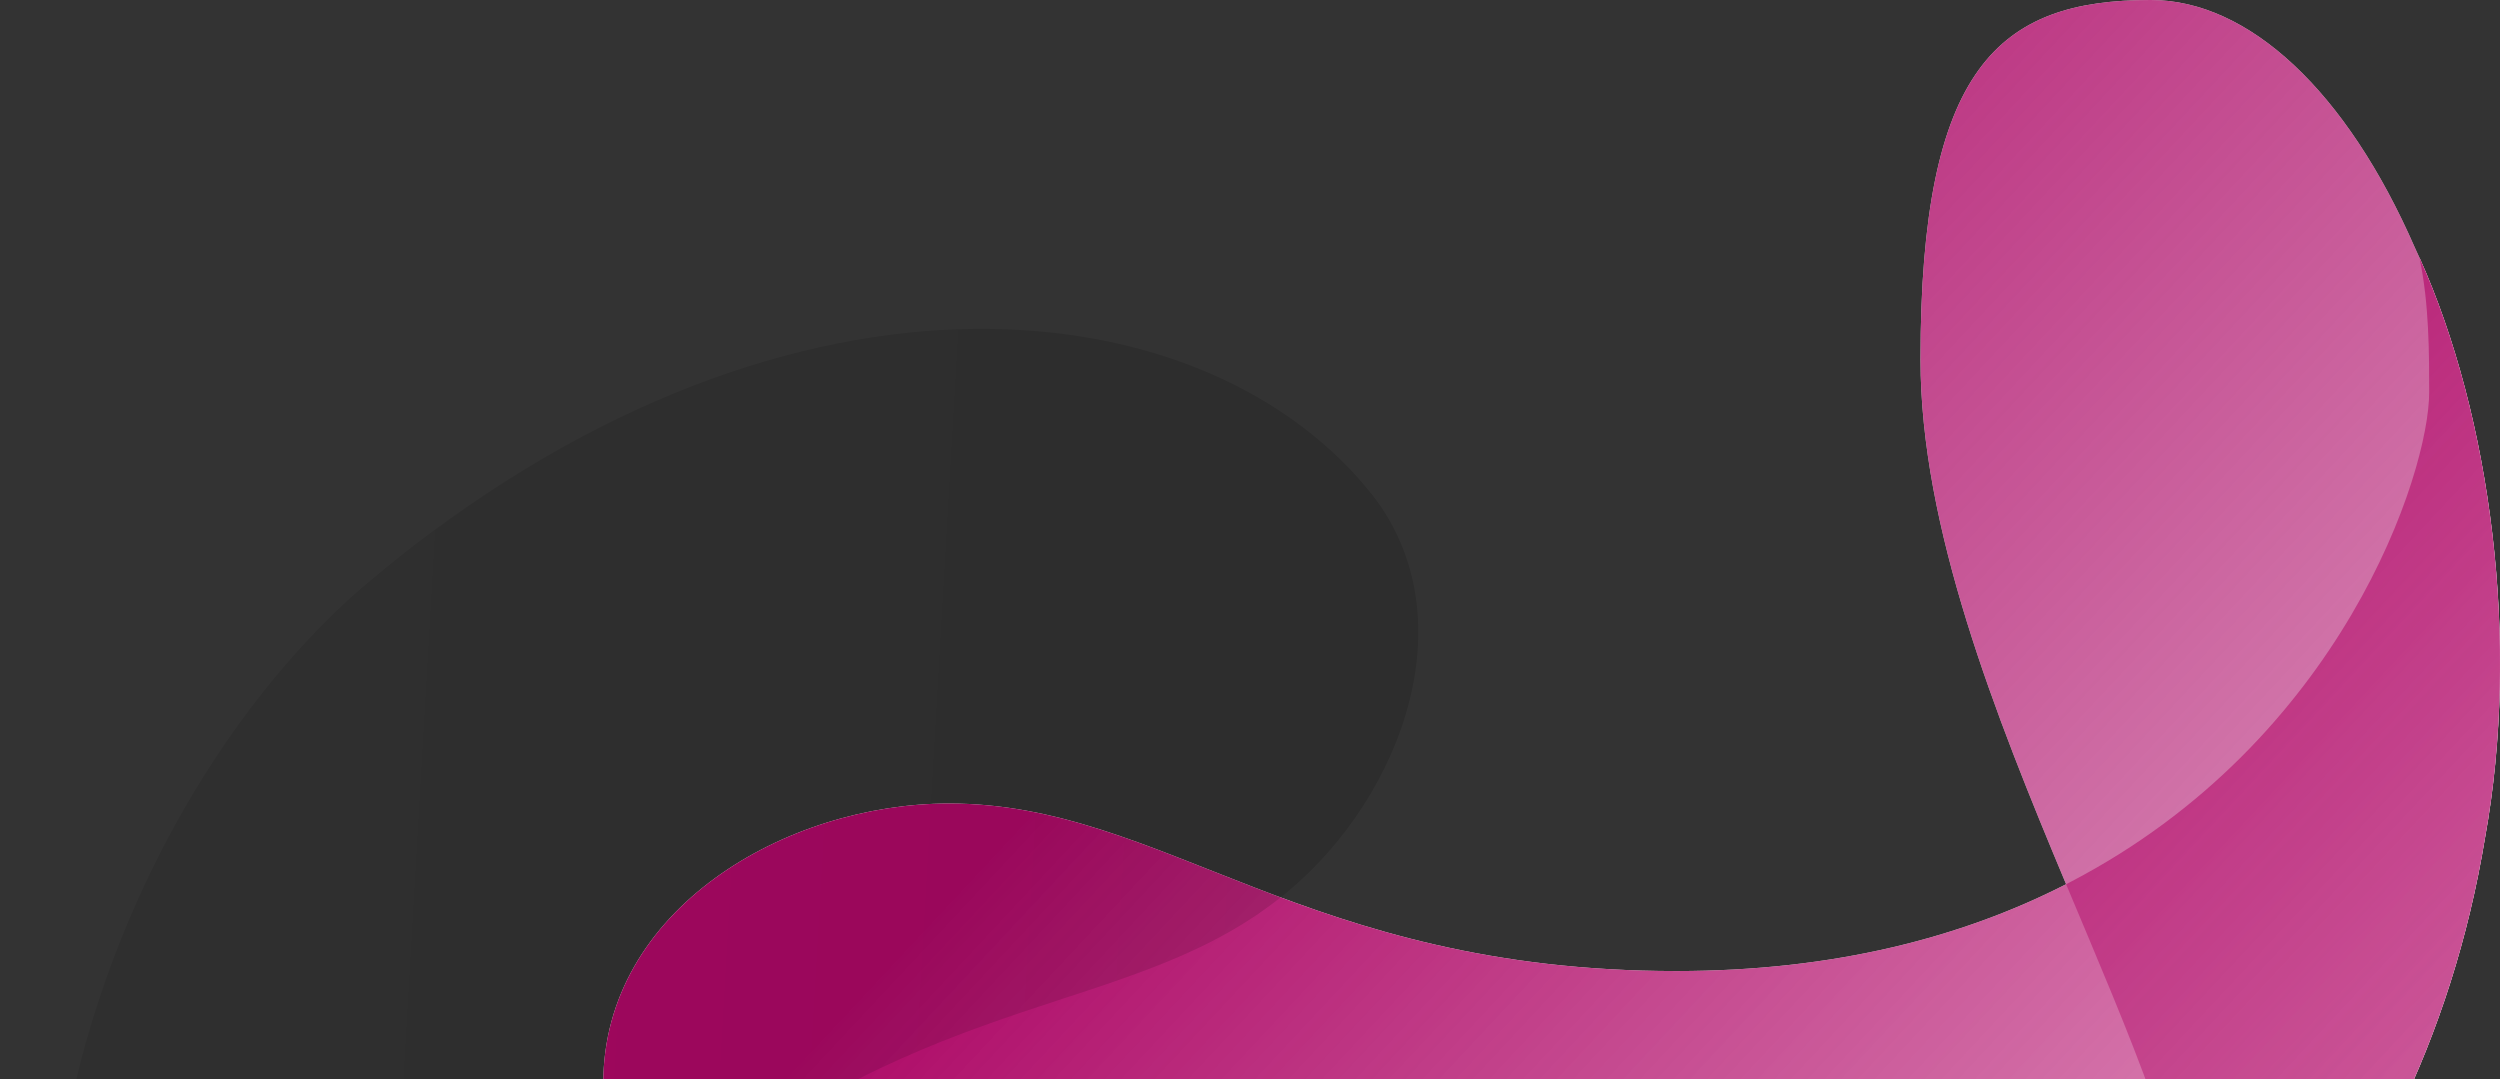 <svg width="804" height="347" viewBox="0 0 804 347" fill="none" xmlns="http://www.w3.org/2000/svg">
<rect x="0" y="0" width="804" height="347" fill="#333333" stroke="none"/>
<g clip-path="url(#clip0_2_10)">
<path d="M778.104 82.94V82.907C778.007 82.68 776.609 79.625 776.609 79.625C754.613 29.25 723.225 0 691.644 0C642.906 0 617.627 21.385 617.627 115.635C617.627 169.585 641.639 229.872 664.448 284.342C685.08 333.612 704.738 378.073 704.738 408.688C704.738 441.48 698.662 452.757 685.145 466.96L685.113 466.992C685.113 466.992 685.08 467.025 685.048 467.058C697.817 456.853 710.911 444.405 723.518 429.845C760.429 387.92 788.501 334.49 799.224 269.262C810.531 206.7 801.206 134.16 778.137 82.907L778.104 82.94Z" fill="white"/>
<path d="M778.104 82.94V82.907C781.223 97.565 781.223 113.588 781.223 126.198C781.223 152.035 753.215 238.127 665.943 283.595C665.455 283.855 664.058 284.57 663.863 284.667C631.046 301.34 590.009 312.292 539.127 312.292C419.72 312.292 374.167 258.407 305.219 258.407C252.778 258.407 194 292.402 194 348.53C194 443.072 297.291 546.065 480.252 546C542.311 546 620.877 520 685.08 467.025C685.08 467.025 685.048 467.057 685.015 467.09C697.784 456.885 710.879 444.437 723.485 429.877C760.396 387.952 788.469 334.522 799.191 269.295C810.498 206.732 801.173 134.193 778.104 82.94Z" fill="white"/>
<path opacity="0.9" d="M778.104 82.94V82.907C778.007 82.68 776.609 79.625 776.609 79.625C754.613 29.25 723.225 0 691.644 0C642.906 0 617.627 21.385 617.627 115.635C617.627 169.585 641.639 229.872 664.448 284.342C685.08 333.612 704.738 378.073 704.738 408.688C704.738 441.48 698.662 452.757 685.145 466.96L685.113 466.992C685.113 466.992 685.08 467.025 685.048 467.058C697.817 456.853 710.911 444.405 723.518 429.845C760.429 387.92 788.501 334.49 799.224 269.262C810.531 206.7 801.206 134.16 778.137 82.907L778.104 82.94Z" fill="url(#paint0_linear_2_10)"/>
<path opacity="0.97" d="M778.104 82.94V82.907C781.223 97.565 781.223 113.588 781.223 126.198C781.223 152.035 753.215 238.127 665.943 283.595C665.455 283.855 664.058 284.57 663.863 284.667C631.046 301.34 590.009 312.292 539.127 312.292C419.72 312.292 374.167 258.407 305.219 258.407C252.778 258.407 194 292.402 194 348.53C194 443.072 297.291 546.065 480.252 546C542.311 546 620.877 520 685.08 467.025C685.08 467.025 685.048 467.057 685.015 467.09C697.784 456.885 710.879 444.437 723.485 429.877C760.396 387.952 788.469 334.522 799.191 269.295C810.498 206.732 801.173 134.193 778.104 82.94Z" fill="url(#paint1_linear_2_10)"/>
</g>
<g clip-path="url(#clip1_2_10)">
<g opacity="0.15">
<path opacity="0.98" d="M181.713 690.637L181.732 690.66C181.935 690.764 184.731 692.108 184.731 692.108C230.087 714.888 269.643 717.125 292.072 698.479C326.686 669.705 332.016 639.596 276.385 572.677C244.541 534.372 191.903 505.743 143.553 480.534C99.819 457.733 59.615 437.772 41.545 416.034C22.189 392.751 19.848 381.157 21.064 363.092L21.068 363.05C21.068 363.05 21.072 363.008 21.076 362.966C18.03 377.75 16.078 394.319 15.719 412.1C14.251 463.66 25.851 518.17 56.737 570.813C85.634 621.91 135.073 667.909 181.709 690.679L181.713 690.637Z" fill="url(#paint2_linear_2_10)"/>
<path opacity="0.98" d="M181.713 690.637L181.732 690.66C170.865 682.094 161.408 670.718 153.965 661.765C138.714 643.42 107.789 565.756 142.933 481.948C143.126 481.475 143.696 480.143 143.777 479.958C157.242 448.746 179.922 416.741 216.058 386.7C300.861 316.202 365.019 327.567 413.985 286.86C451.229 255.898 472.908 197.059 439.778 157.207C383.975 90.08 249.826 77.937 119.925 186.003C75.851 222.643 35.401 287.489 21.072 363.008C21.072 363.008 21.076 362.966 21.08 362.923C18.034 377.708 16.082 394.277 15.723 412.058C14.255 463.617 25.855 518.128 56.74 570.771C85.638 621.867 135.077 667.866 181.713 690.637Z" fill="url(#paint3_linear_2_10)"/>
</g>
</g>
<defs>
<linearGradient id="paint0_linear_2_10" x1="465.534" y1="14.365" x2="1171.36" y2="673.383" gradientUnits="userSpaceOnUse">
<stop stop-color="#AA0061"/>
<stop offset="0.43" stop-color="#AA0061" stop-opacity="0.53"/>
<stop offset="0.82" stop-color="#AA0061" stop-opacity="0.15"/>
<stop offset="1" stop-color="#AA0061" stop-opacity="0"/>
</linearGradient>
<linearGradient id="paint1_linear_2_10" x1="236.142" y1="15.275" x2="1191.59" y2="907.353" gradientUnits="userSpaceOnUse">
<stop offset="0.18" stop-color="#AA0061"/>
<stop offset="0.53" stop-color="#C33484" stop-opacity="0.53"/>
<stop offset="0.85" stop-color="#D85FA0" stop-opacity="0.15"/>
<stop offset="1" stop-color="#E170AC" stop-opacity="0"/>
</linearGradient>
<linearGradient id="paint2_linear_2_10" x1="444.177" y1="554.784" x2="-446.071" y2="503.361" gradientUnits="userSpaceOnUse">
<stop/>
<stop offset="1" stop-opacity="0"/>
</linearGradient>
<linearGradient id="paint3_linear_2_10" x1="606.553" y1="418.705" x2="-598.539" y2="349.107" gradientUnits="userSpaceOnUse">
<stop/>
<stop offset="1" stop-opacity="0"/>
</linearGradient>
<clipPath id="clip0_2_10">
<rect width="610" height="546" fill="white" transform="translate(194)"/>
</clipPath>
<clipPath id="clip1_2_10">
<rect width="563.369" height="504.133" fill="white" transform="translate(645.498 404.67) rotate(140.263)"/>
</clipPath>
</defs>
</svg>
